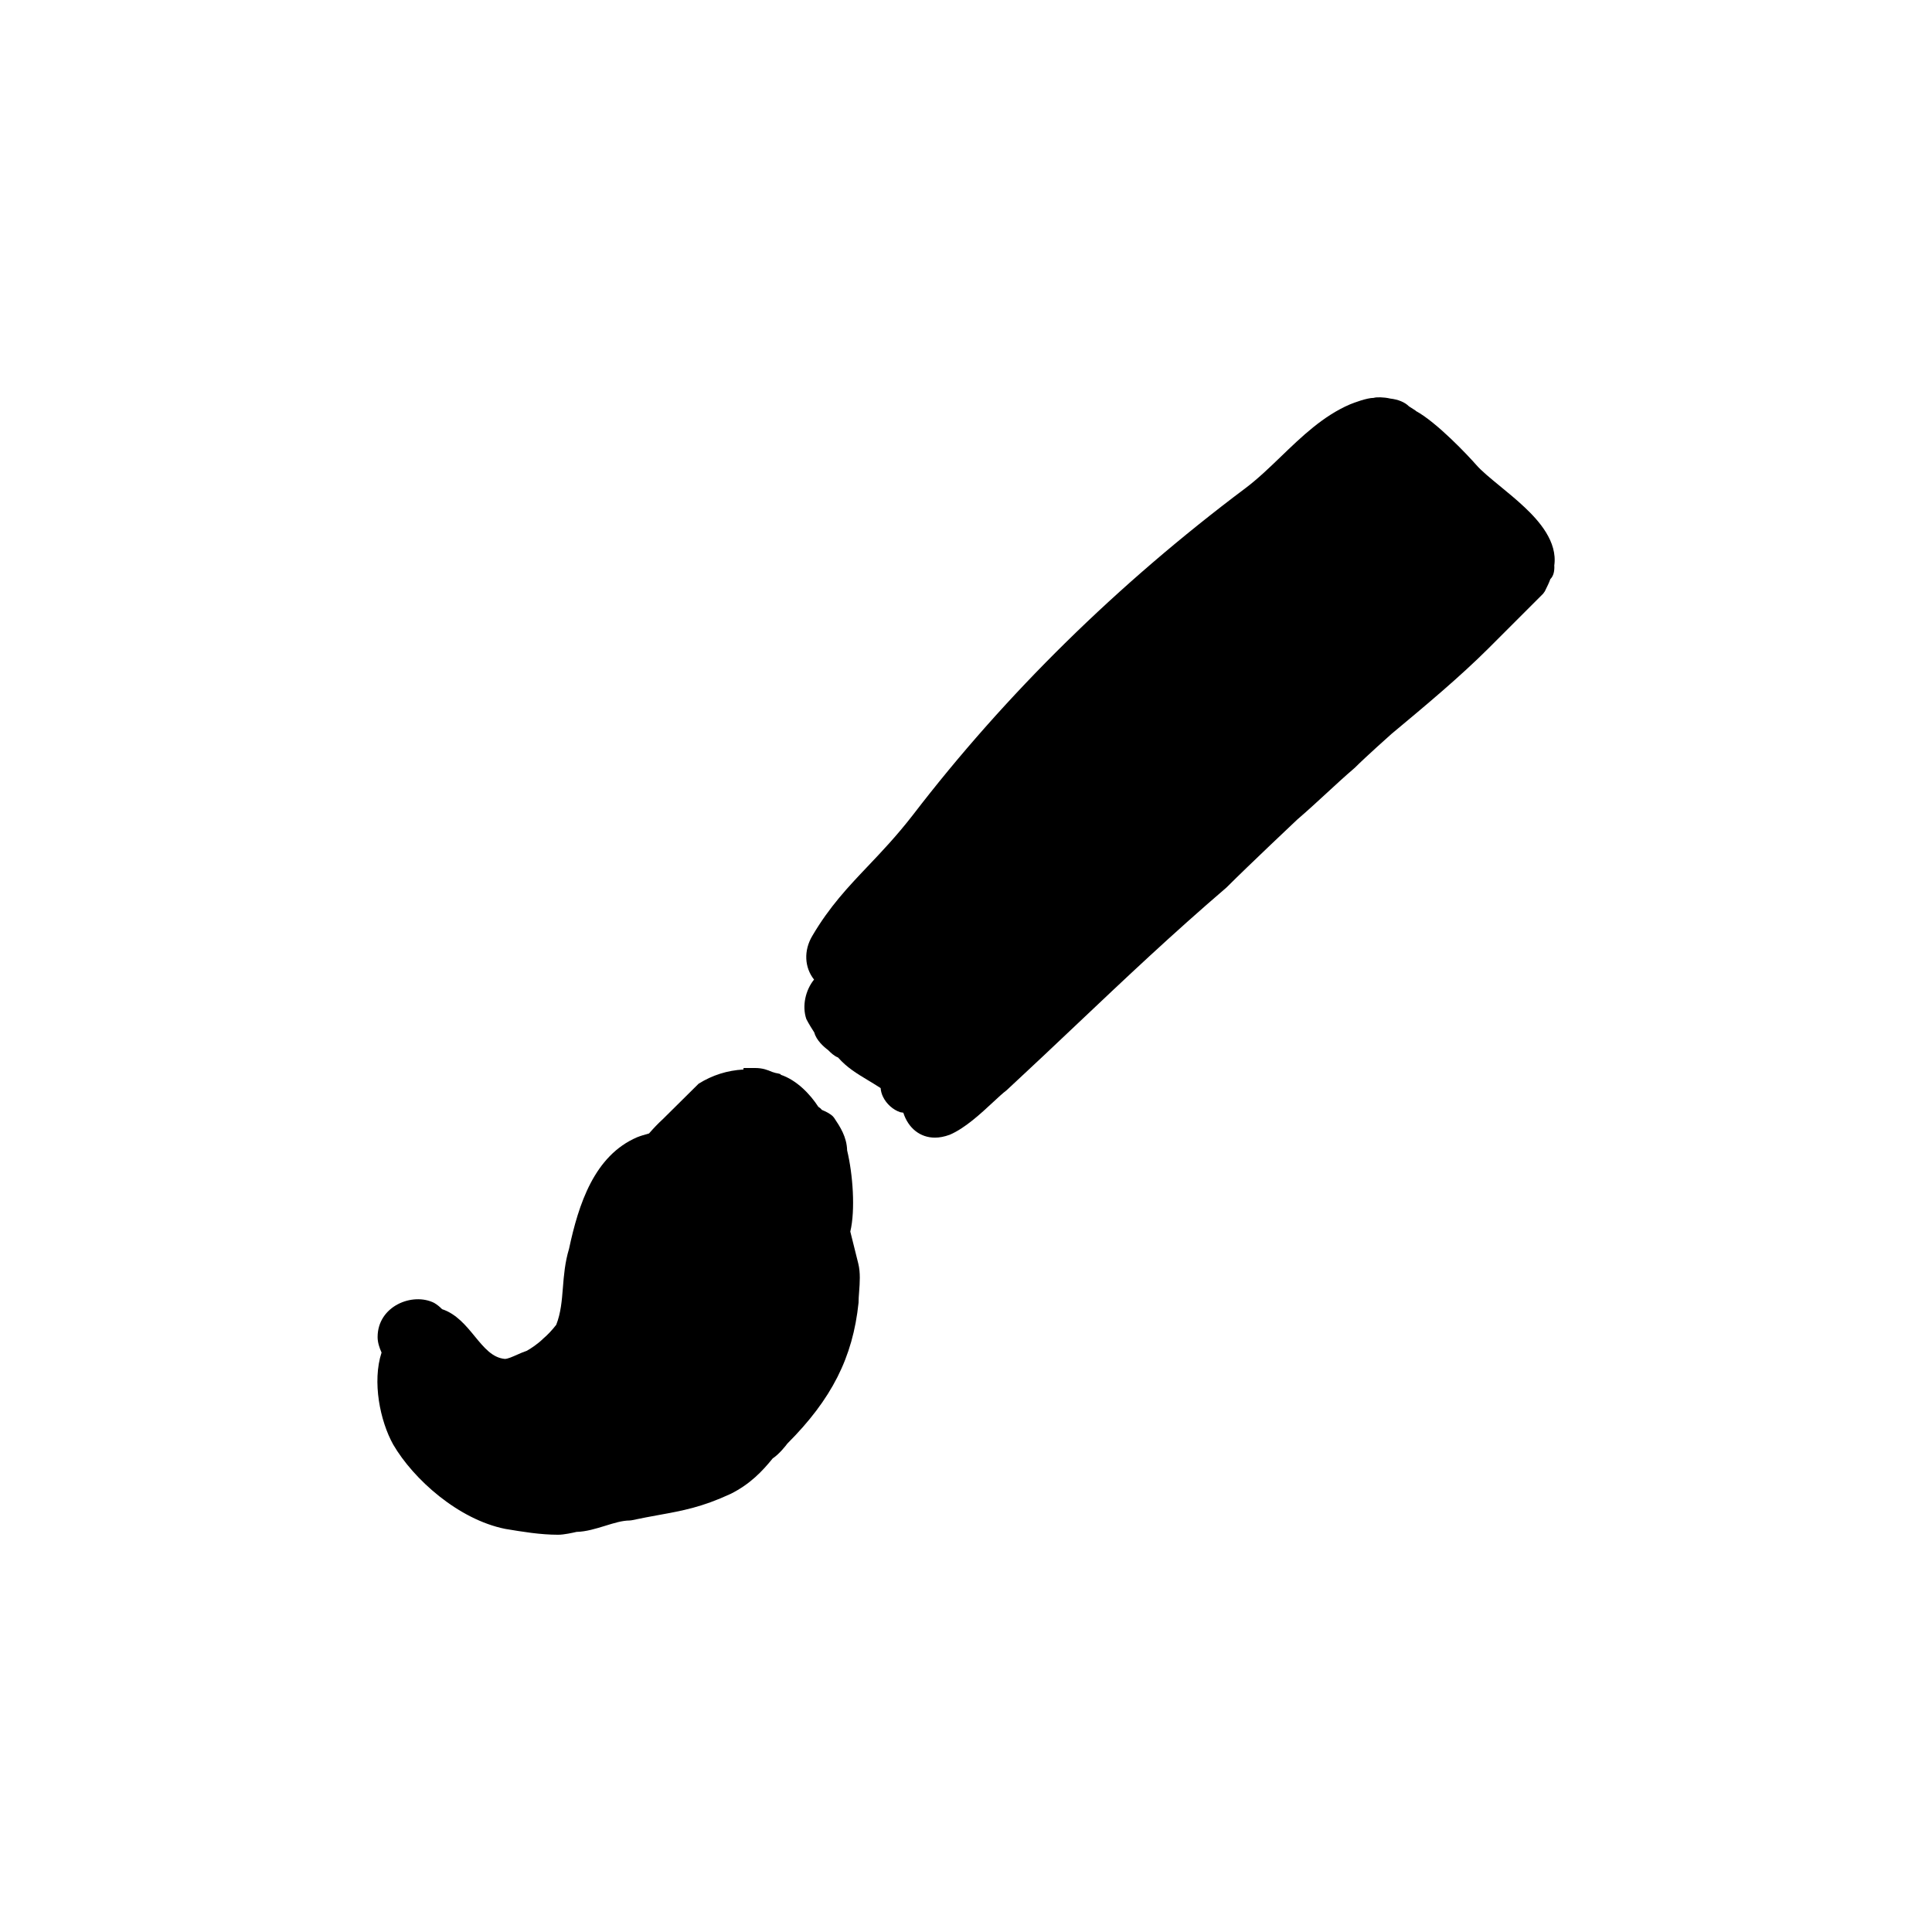 <?xml version="1.0" encoding="UTF-8"?>
<!-- Uploaded to: SVG Repo, www.svgrepo.com, Generator: SVG Repo Mixer Tools -->
<svg fill="#000000" width="800px" height="800px" version="1.1" viewBox="144 144 512 512" xmlns="http://www.w3.org/2000/svg">
 <g>
  <path d="m547.99 278.39c-2.082-1.961-4.359-3.828-6.492-5.578-2.516-2.066-4.891-4.016-6.273-5.602-2.098-2.41-10.48-11.316-16.066-14.332l0.02-0.047-1.789-1.145c-1.117-1.125-2.891-1.828-4.969-2.066-1.691-0.406-3.777-0.406-4.367-0.18-1.855 0-5.234 1.293-6.281 1.715-7.106 3.043-12.809 8.535-18.324 13.852-3.18 3.059-6.188 5.953-9.402 8.367-33.871 25.406-63.535 54.555-88.137 86.621-4.316 5.551-8.195 9.637-11.949 13.586-5.203 5.481-10.117 10.656-14.672 18.398-2.363 3.941-2.09 8.43 0.441 11.617-2.289 2.82-3.215 7.023-2.051 10.453 0.594 1.184 1.617 2.805 2.121 3.586 0.52 2.039 2.562 3.848 3.637 4.625 0.719 0.719 1.566 1.566 2.656 1.988 2.324 2.648 4.988 4.258 7.793 5.945 1.039 0.625 2.125 1.281 3.488 2.156 0.055 0.77 0.266 1.559 0.629 2.309 0.902 1.879 2.644 3.445 4.555 4.086l0.828 0.133c1.305 4.074 4.43 6.609 8.379 6.609 1.211 0 2.488-0.242 3.926-0.766 4.051-1.734 8.184-5.566 11.504-8.652 1.336-1.238 2.492-2.324 3.578-3.152 6.531-6.047 12.676-11.859 18.703-17.566 12.891-12.203 25.07-23.723 39.555-36.152 5.949-5.949 18.711-17.965 18.75-18.008 2.676-2.293 5.152-4.578 7.644-6.871 2.43-2.242 4.856-4.488 7.617-6.856 2.938-2.938 9.652-8.914 9.699-8.953 8.941-7.453 18.191-15.164 25.82-22.789l14.359-14.359 0.473-0.656c0.656-1.316 1.16-2.348 1.461-3.238 0.598-0.578 1.066-1.559 1.066-3.18l-0.023-0.402c0.902-6.356-4.078-11.887-7.906-15.496z"/>
  <path d="m369.34 470.38c1.371-5.723 0.684-15.191-0.84-21.504-0.102-3.613-1.863-6.262-3.43-8.609l-0.324-0.398c-0.734-0.742-1.977-1.344-2.941-1.734-0.258-0.332-0.578-0.609-0.938-0.82-2.227-3.426-5.785-7.109-10-8.504l0.035-0.141c-0.469-0.156-0.938-0.25-1.402-0.332l-0.871-0.266c-1.219-0.516-2.481-1.039-4.555-1.039h-3.023l-0.031 0.398c-4.258 0.23-8.246 1.492-11.879 3.762l-9.441 9.352c-1.281 1.18-2.469 2.414-3.703 3.836l-0.207 0.059c-0.988 0.277-1.984 0.555-2.934 0.938-11.375 4.871-15.531 17.77-18.051 29.555-1.098 3.656-1.371 7.047-1.633 10.34-0.277 3.438-0.535 6.688-1.762 9.809-1.125 1.445-2.207 2.606-3.527 3.734-1.293 1.293-3.309 2.641-4.301 3.168-0.832 0.277-1.668 0.645-2.5 1.012-1.301 0.574-2.527 1.125-3.281 1.133-3.316-0.301-5.496-2.961-8.027-6.039-2.281-2.781-4.852-5.91-8.625-7.148-0.543-0.555-1.184-1.129-2.102-1.668-5.742-2.867-14.977 0.852-14.977 9.059 0 1.441 0.48 2.852 1.047 4.109-2.519 7.719-0.395 18.129 3.074 24.359 5.391 9.246 17.301 19.891 29.719 22.375 4.551 0.754 9.25 1.547 14.02 1.547 1.527 0 3.926-0.535 4.852-0.754 2.543-0.059 5.113-0.852 7.602-1.617 2.336-0.727 4.551-1.402 6.438-1.402l0.523-0.055c2.719-0.578 5.082-1.012 7.266-1.41 6.363-1.152 11.395-2.07 19.027-5.598 5.129-2.562 8.398-6.004 11.129-9.387 1.738-1.137 3.535-3.438 3.883-3.93 11.723-11.73 17.359-22.801 18.871-37.297 0-0.926 0.082-1.918 0.156-2.941 0.176-2.371 0.383-5.062-0.227-7.492z"/>
 </g>
</svg>